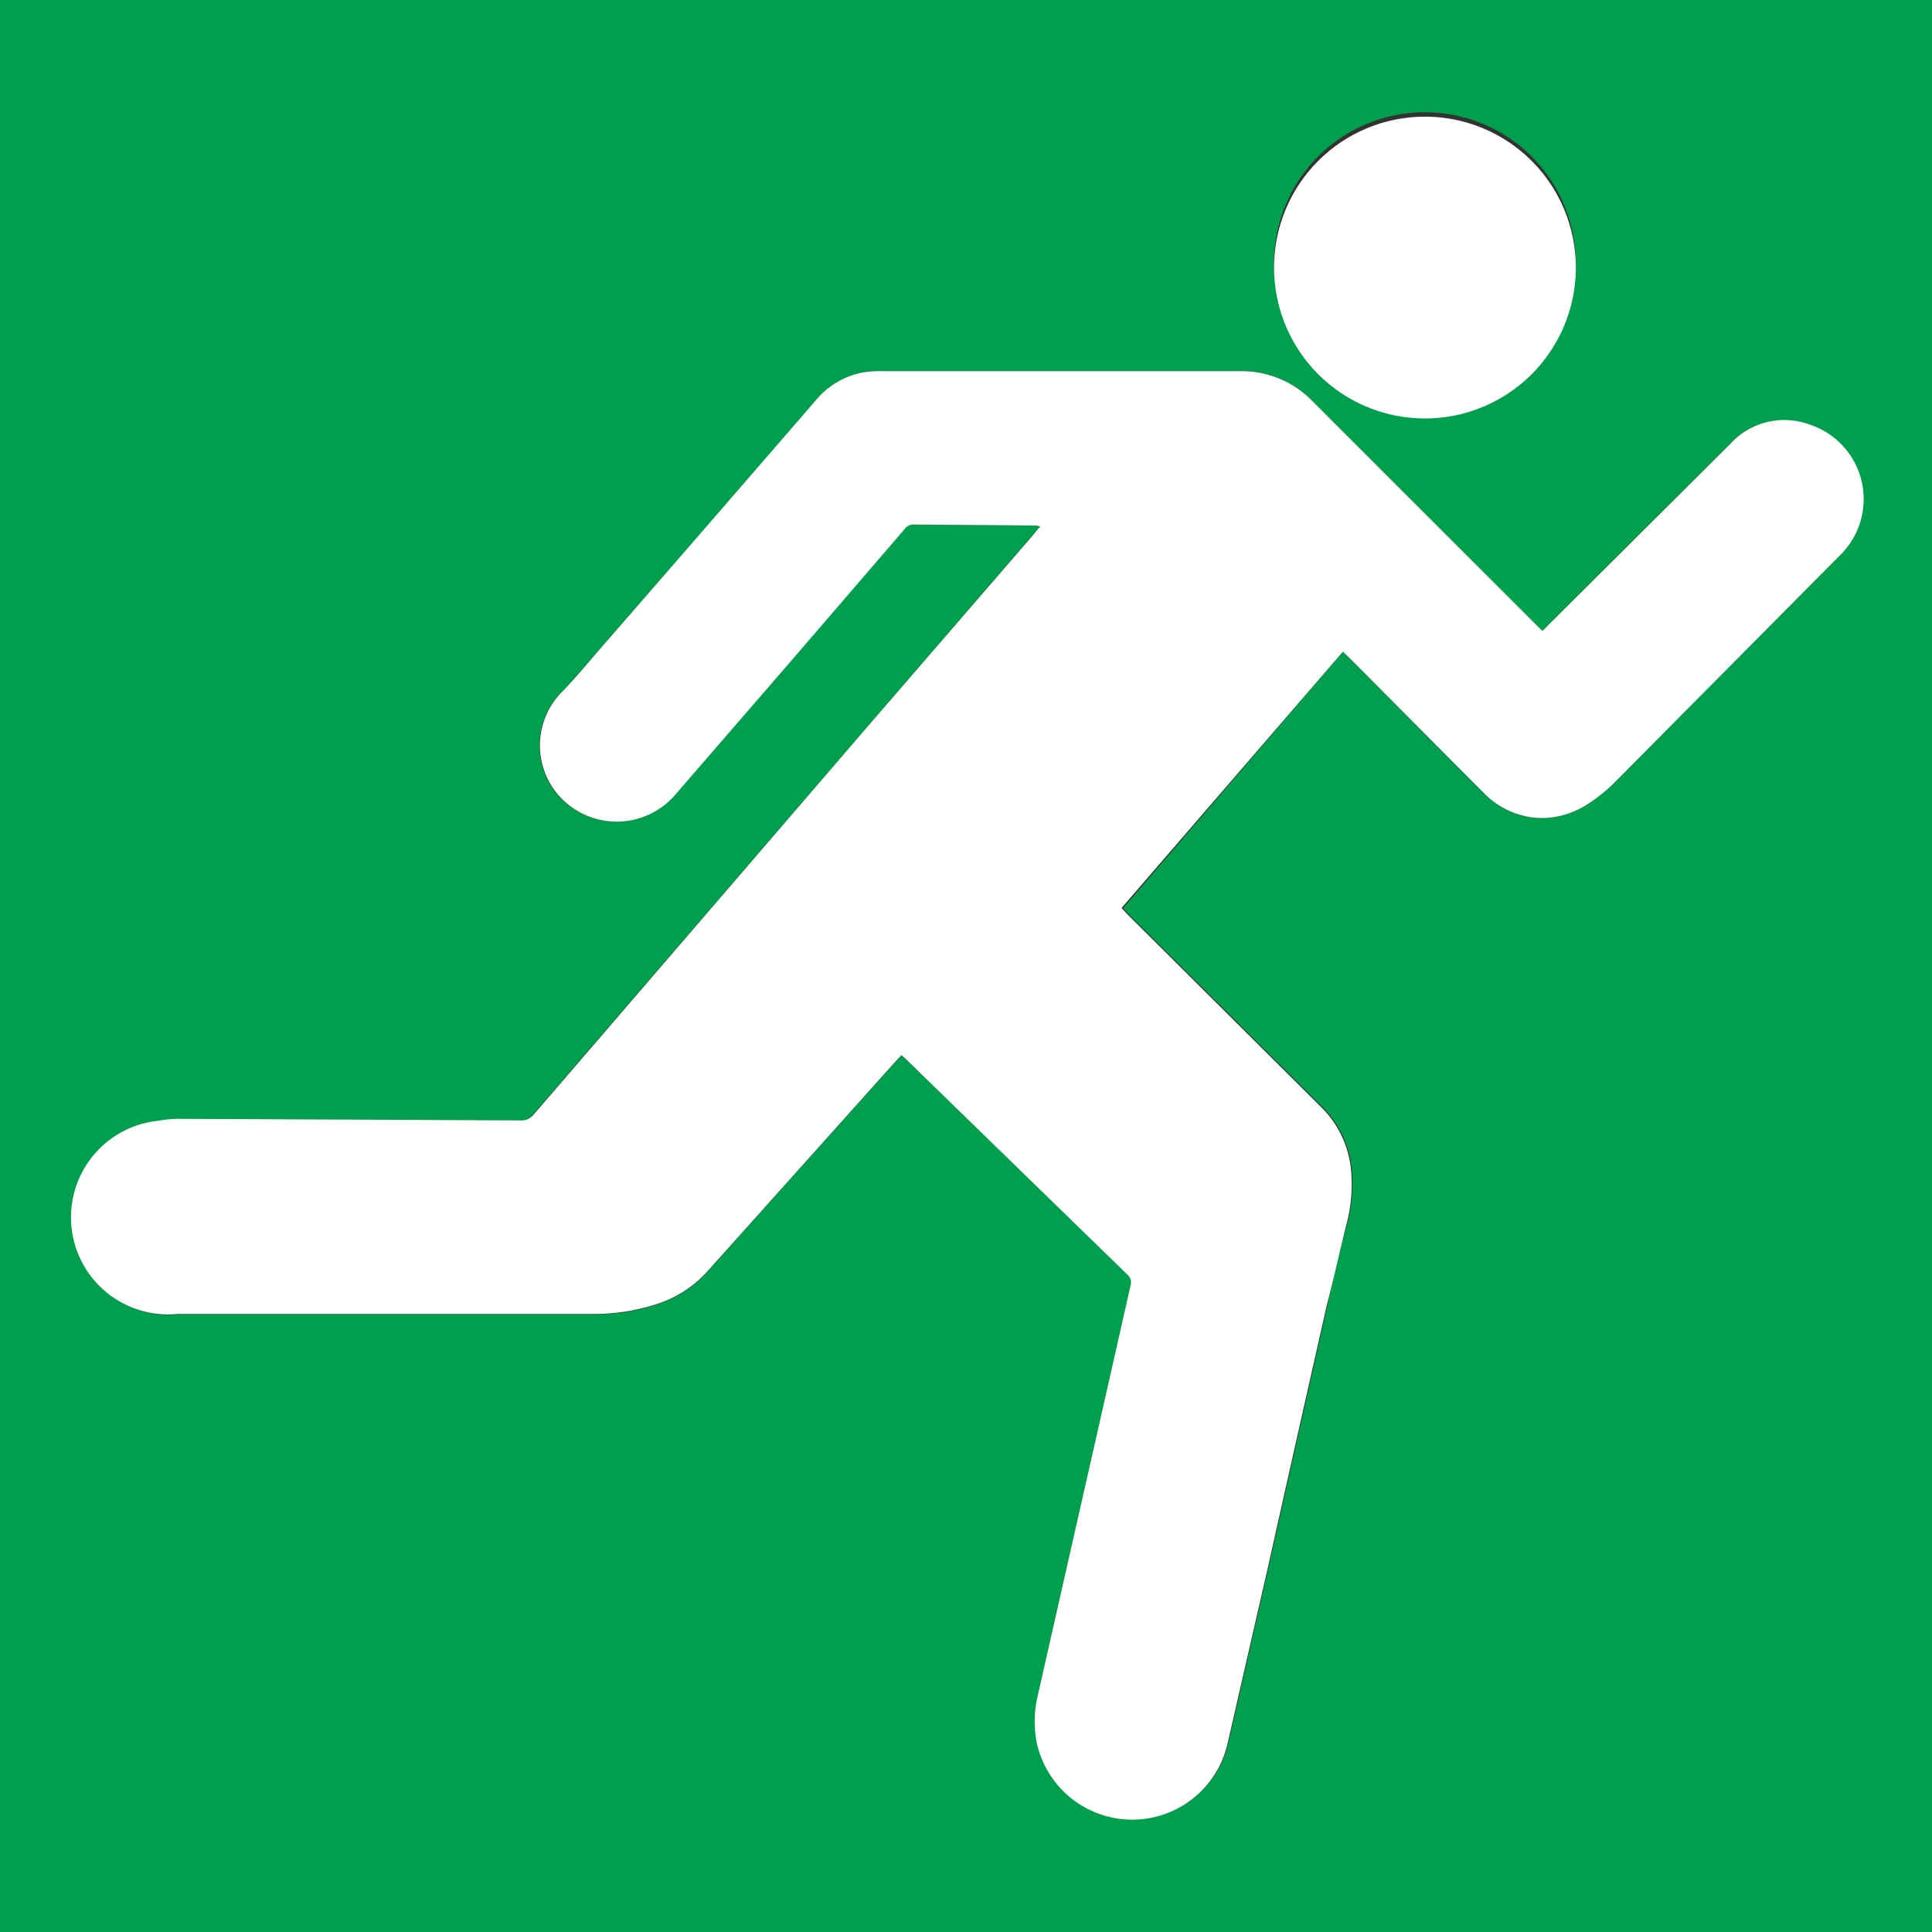 <svg id="Sofa_4" data-name="Sofa 4"
    xmlns="http://www.w3.org/2000/svg" viewBox="0 0 100 100">
    <rect x="0" y="0" width="100" height="100" fill="#333333" stroke="none"/>
    <defs>
        <style>.cls-1{fill:#009f4d;}.cls-2{fill:#fff;}</style>
    </defs>
    <title>Running-Man-Symbol</title>
    <path class="cls-1" d="M.07,100.07V.07h100v100ZM46.73,54.68l.21.19L58.45,66a.55.55,0,0,1,.17.61l-1.77,7.83q-1.49,6.61-3,13.25a5.86,5.86,0,0,0-.09,2.5,5.06,5.06,0,0,0,9.91,0l2-8.73q1.56-6.92,3.11-13.84c.31-1.37.61-2.75,1-4.12a8.09,8.09,0,0,0,.26-2.9,5.27,5.27,0,0,0-1.48-3.19l-10.05-10-.31-.33L69.58,33.8l.26.25L71,35.21q2.94,3,5.9,5.93a4.22,4.22,0,0,0,3.15,1.27,4.42,4.42,0,0,0,2.17-.7,8.48,8.48,0,0,0,1.54-1.26L95.33,28.78a4.06,4.06,0,0,0-1.61-6.71,3.79,3.79,0,0,0-4.13,1q-4.74,4.69-9.45,9.41a3.38,3.38,0,0,1-.27.26l-.26-.25L76.17,29,68,20.83a5.09,5.09,0,0,0-3.71-1.56l-18.57,0a5.43,5.43,0,0,0-1,.07,4.23,4.23,0,0,0-2.45,1.49Q36.66,27.33,31,33.79c-.6.7-1.19,1.41-1.83,2.07a3.94,3.94,0,0,0-.4,5.15,4,4,0,0,0,6.19.22l6-6.93,5.91-6.84a.56.56,0,0,1,.47-.24l6.3.05a1.81,1.81,0,0,1,.25.05c-.16.18-.28.34-.41.49L45,37.65,27.68,57.74a.82.82,0,0,1-.71.32L9.31,58a5.89,5.89,0,0,0-1,.1,5,5,0,0,0,1,10c2.91,0,5.82,0,8.73,0H30.68a10.52,10.52,0,0,0,3.25-.47,6,6,0,0,0,2.75-1.73q4.83-5.41,9.68-10.8Zm34.9-41a7.81,7.81,0,1,0-7.78,7.82A7.79,7.79,0,0,0,81.63,13.64Z" transform="translate(-0.07 -0.07)"/>
    <path class="cls-2" d="M46.73,54.68l-.37.4q-4.84,5.4-9.68,10.8a6,6,0,0,1-2.75,1.73,10.52,10.52,0,0,1-3.25.47H18c-2.91,0-5.82,0-8.73,0a5,5,0,0,1-1-10,5.89,5.89,0,0,1,1-.1L27,58.06a.82.82,0,0,0,.71-.32L45,37.65l8.5-9.84c.13-.15.25-.31.41-.49a1.81,1.81,0,0,0-.25-.05l-6.3-.05a.56.56,0,0,0-.47.24L41,34.3l-6,6.93A4,4,0,0,1,28.79,41a3.94,3.94,0,0,1,.4-5.15c.64-.66,1.23-1.37,1.83-2.07q5.63-6.46,11.23-12.94a4.23,4.23,0,0,1,2.45-1.49,5.43,5.43,0,0,1,1-.07l18.57,0A5.09,5.09,0,0,1,68,20.83l8.2,8.2,3.44,3.44.26.25a3.38,3.38,0,0,0,.27-.26q4.73-4.71,9.45-9.41a3.79,3.79,0,0,1,4.13-1,4.06,4.06,0,0,1,1.61,6.71L83.76,40.45a8.48,8.48,0,0,1-1.54,1.26,4.42,4.42,0,0,1-2.17.7,4.22,4.22,0,0,1-3.15-1.27q-3-3-5.9-5.93l-1.16-1.16-.26-.25L58.12,47.07l.31.33,10.05,10A5.27,5.27,0,0,1,70,60.63a8.09,8.09,0,0,1-.26,2.9c-.34,1.37-.64,2.75-1,4.12q-1.56,6.91-3.11,13.84l-2,8.73a5.06,5.06,0,0,1-9.91,0,5.86,5.86,0,0,1,.09-2.5q1.5-6.63,3-13.25l1.77-7.83a.55.55,0,0,0-.17-.61L46.94,54.87Z" transform="translate(-0.07 -0.07)"/>
    <path class="cls-2" d="M81.63,13.64a7.81,7.81,0,1,1-15.61,0,7.81,7.81,0,0,1,15.61,0Z" transform="translate(-0.07 -0.07)"/>
</svg>